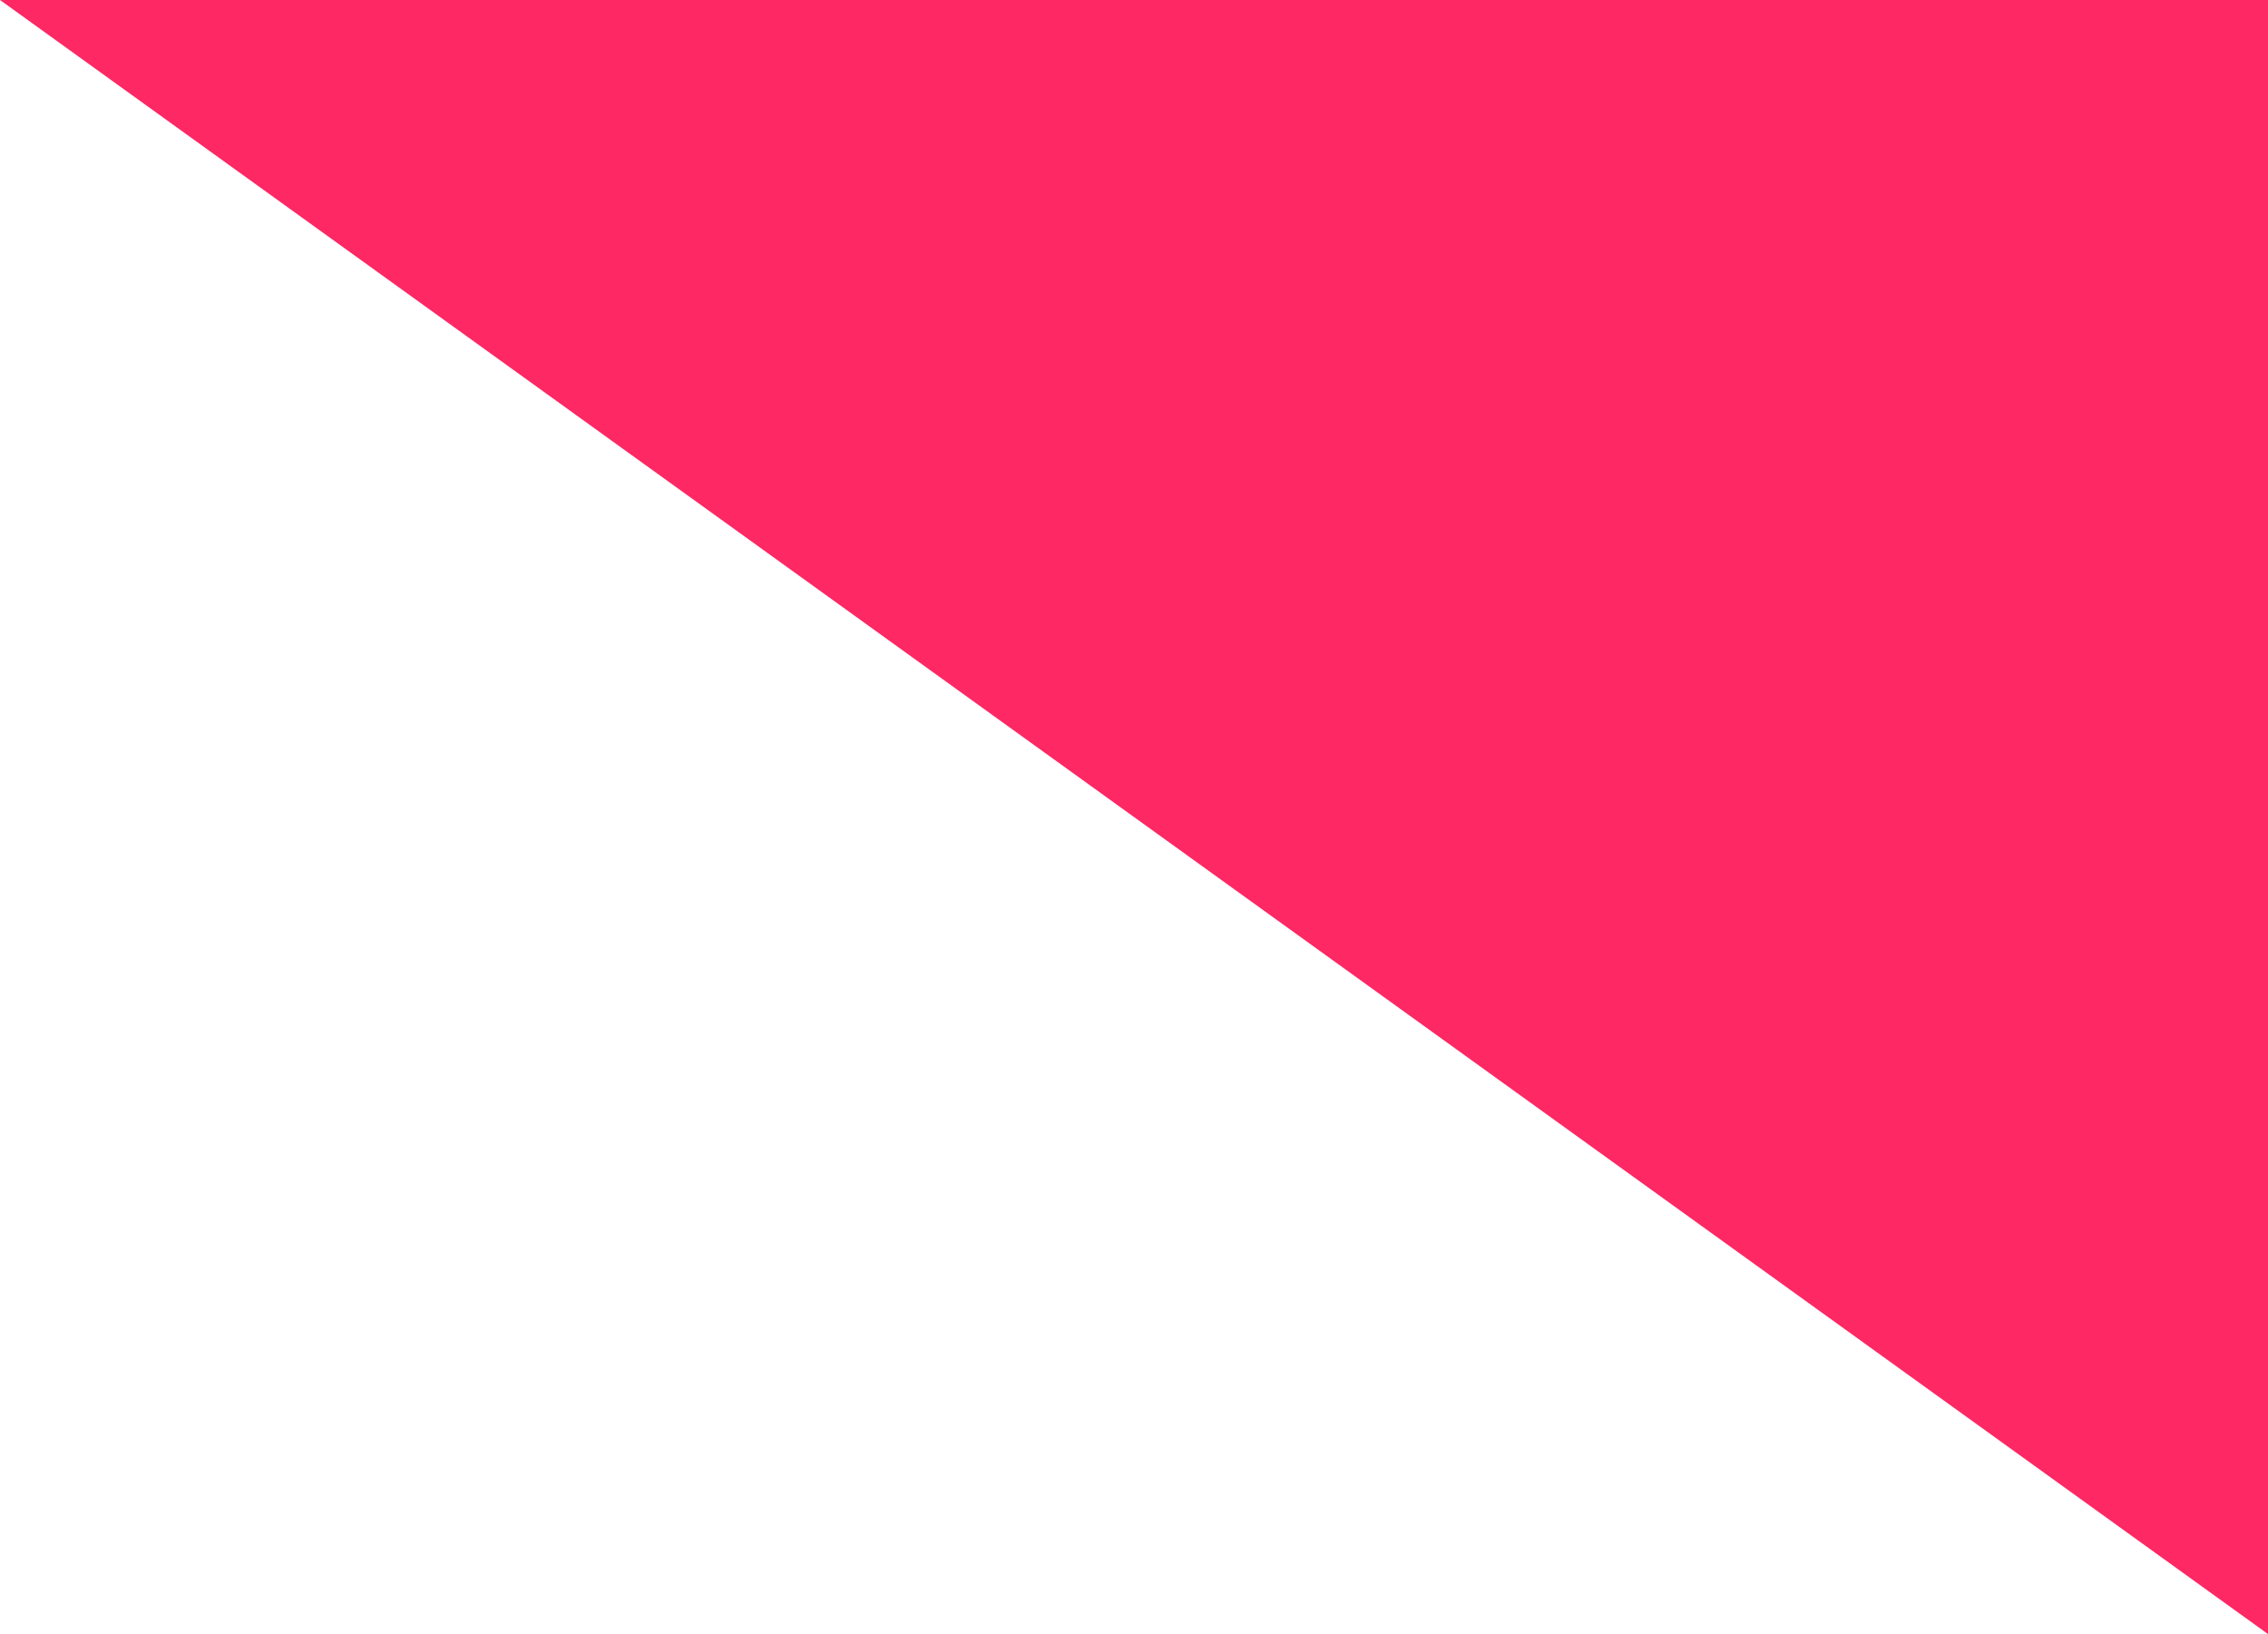 <?xml version="1.0" encoding="utf-8"?>
<!-- Generator: Adobe Illustrator 28.3.0, SVG Export Plug-In . SVG Version: 6.00 Build 0)  -->
<svg version="1.1" id="レイヤー_1" xmlns="http://www.w3.org/2000/svg" xmlns:xlink="http://www.w3.org/1999/xlink" x="0px"
	 y="0px" viewBox="0 0 93 67" style="enable-background:new 0 0 93 67;" xml:space="preserve">
<style type="text/css">
	.st0{fill:#FD2864;}
</style>
<polyline class="st0" points="0,0 93,67 93,0 "/>
</svg>
